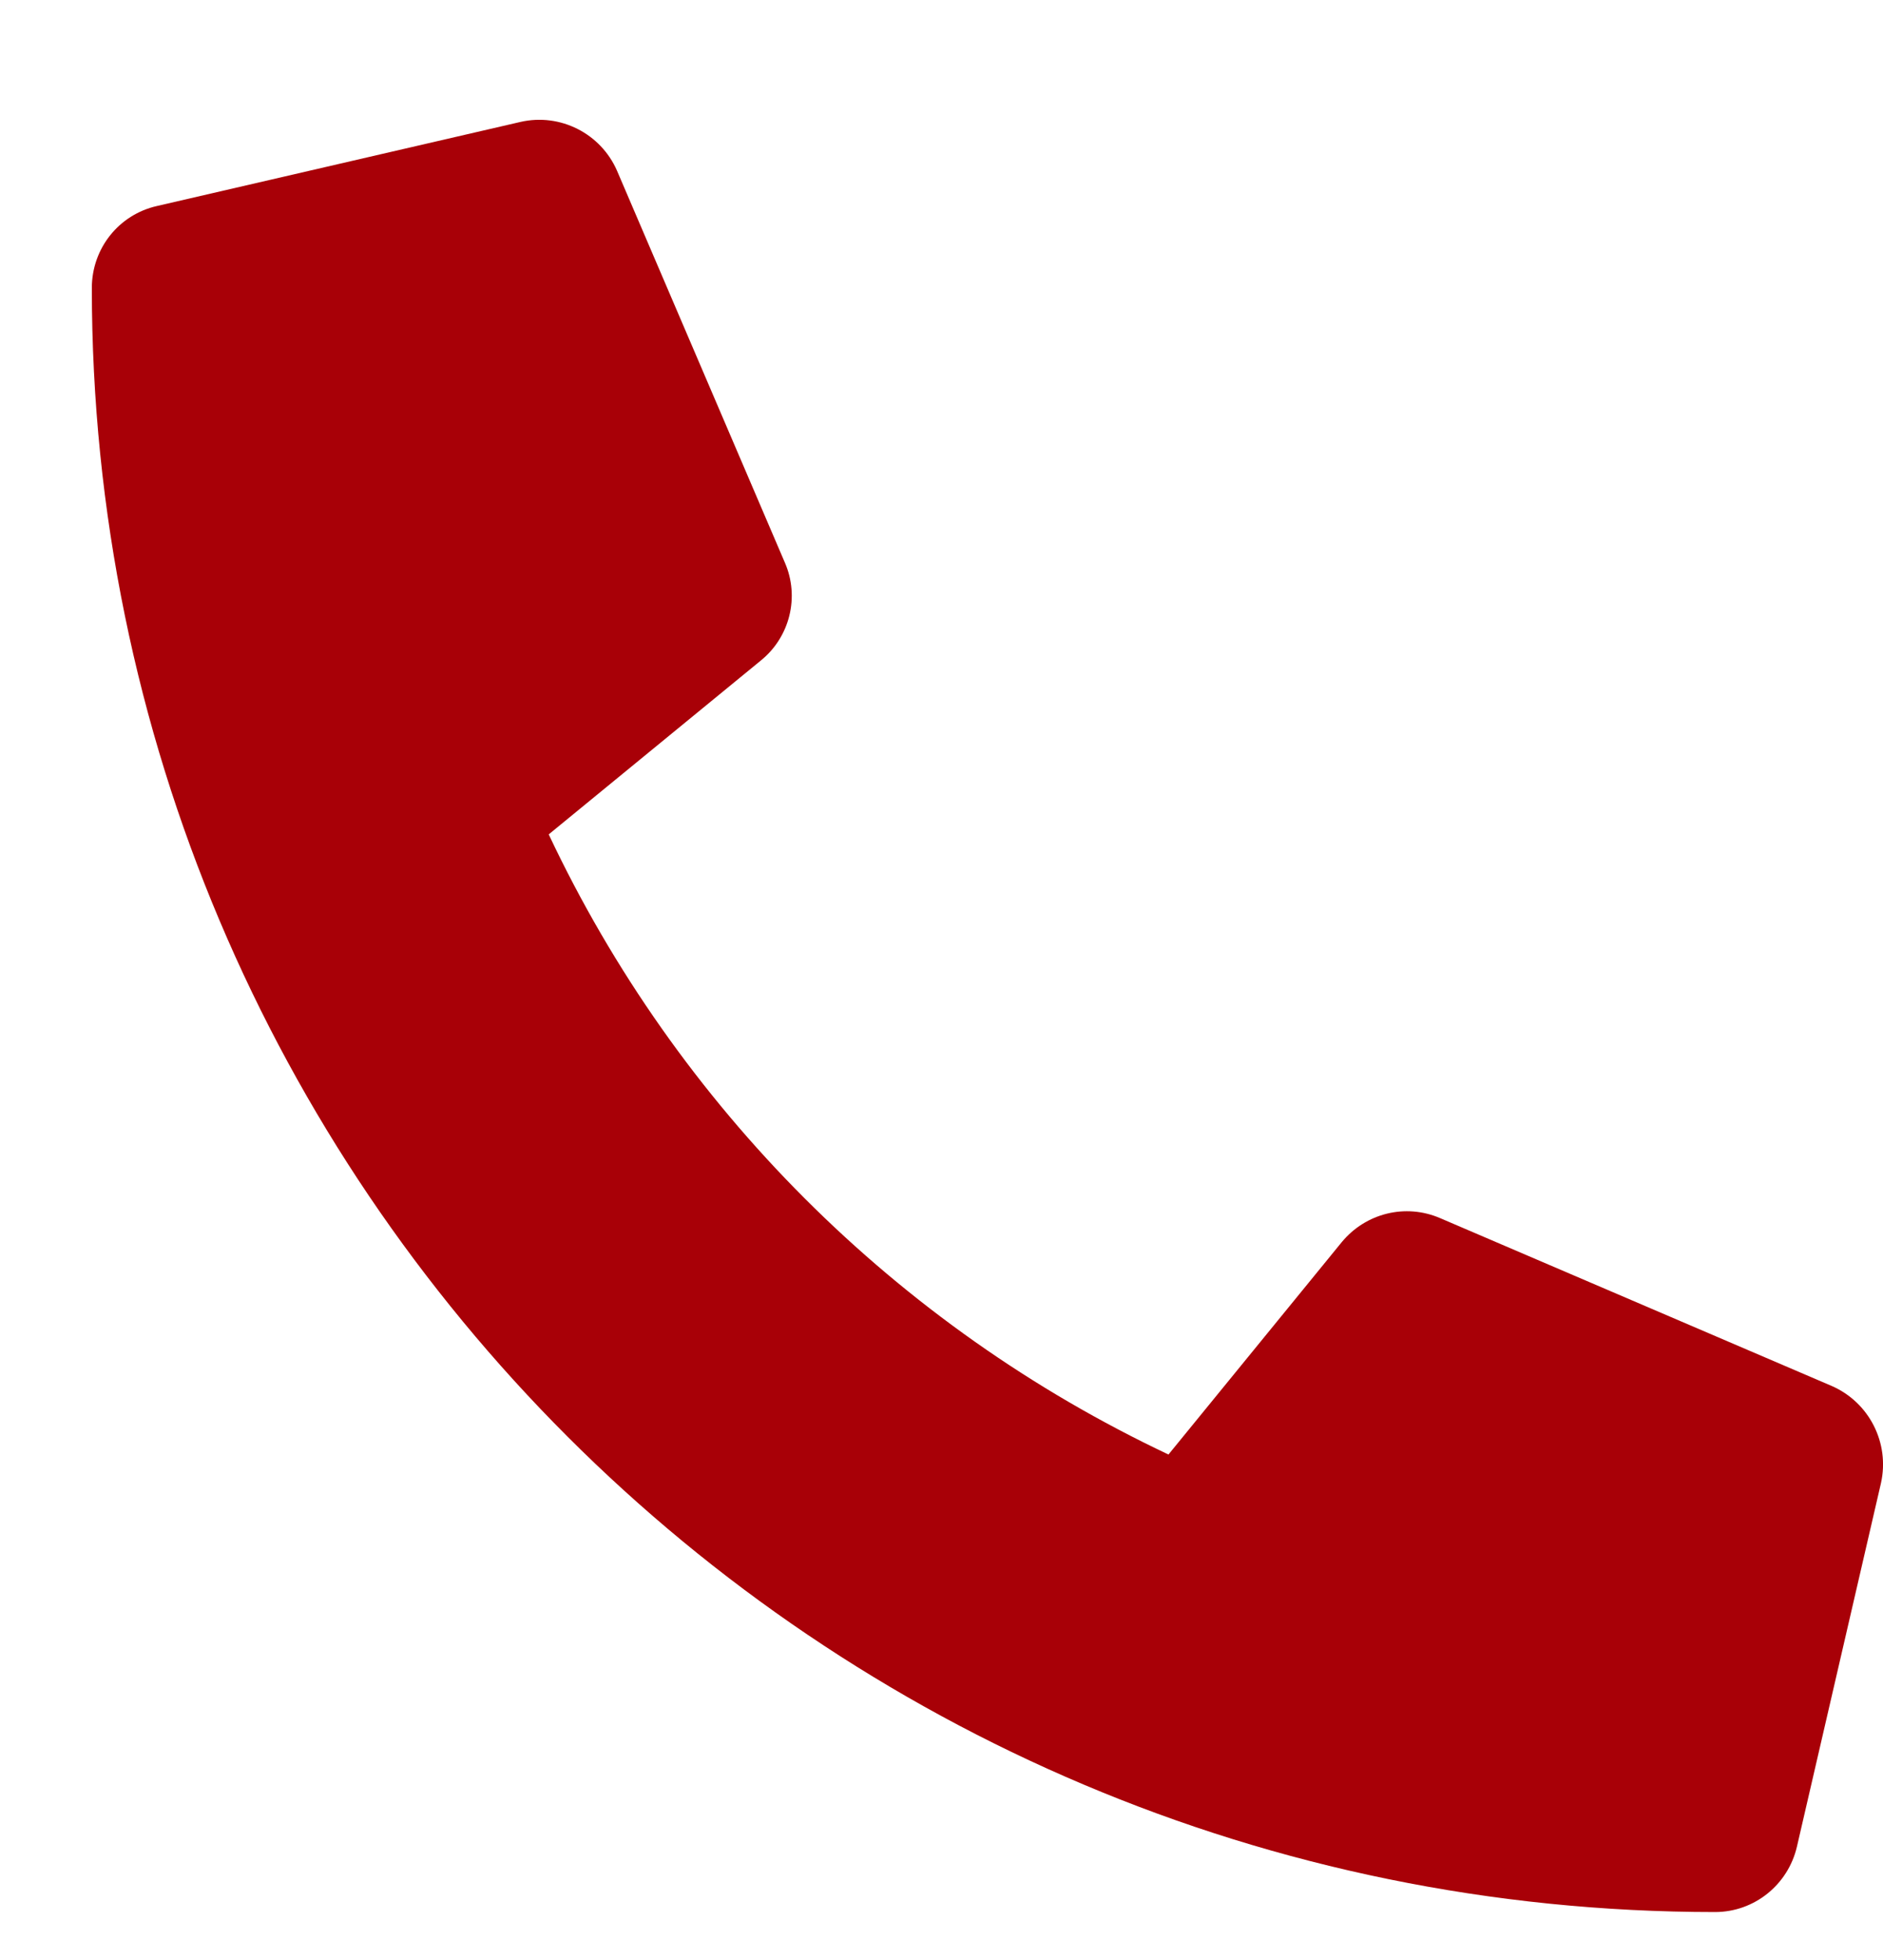 <?xml version="1.0" encoding="utf-8"?>
<!-- Generator: Adobe Illustrator 16.0.0, SVG Export Plug-In . SVG Version: 6.00 Build 0)  -->
<!DOCTYPE svg PUBLIC "-//W3C//DTD SVG 1.1//EN" "http://www.w3.org/Graphics/SVG/1.1/DTD/svg11.dtd">
<svg version="1.1" id="Layer_1" focusable="false" xmlns="http://www.w3.org/2000/svg" xmlns:xlink="http://www.w3.org/1999/xlink"
	 x="0px" y="0px" width="22.35px" height="23.25px" viewBox="0 0 22.35 23.25" enable-background="new 0 0 22.35 23.25"
	 xml:space="preserve">
<path fill="#A80007" d="M21.742,16.443l-4.65-1.992c-0.41-0.176-0.881-0.059-1.166,0.285l-2.057,2.52
	c-3.231-1.525-5.832-4.126-7.356-7.357l2.518-2.063c0.345-0.279,0.462-0.755,0.285-1.161L7.323,2.024
	C7.129,1.582,6.649,1.34,6.18,1.446L1.863,2.444C1.408,2.547,1.09,2.95,1.09,3.416c0,10.648,8.632,19.268,19.267,19.268
	c0.464,0,0.865-0.322,0.971-0.774l0.998-4.315C22.432,17.117,22.185,16.637,21.742,16.443L21.742,16.443z"/>
</svg>
